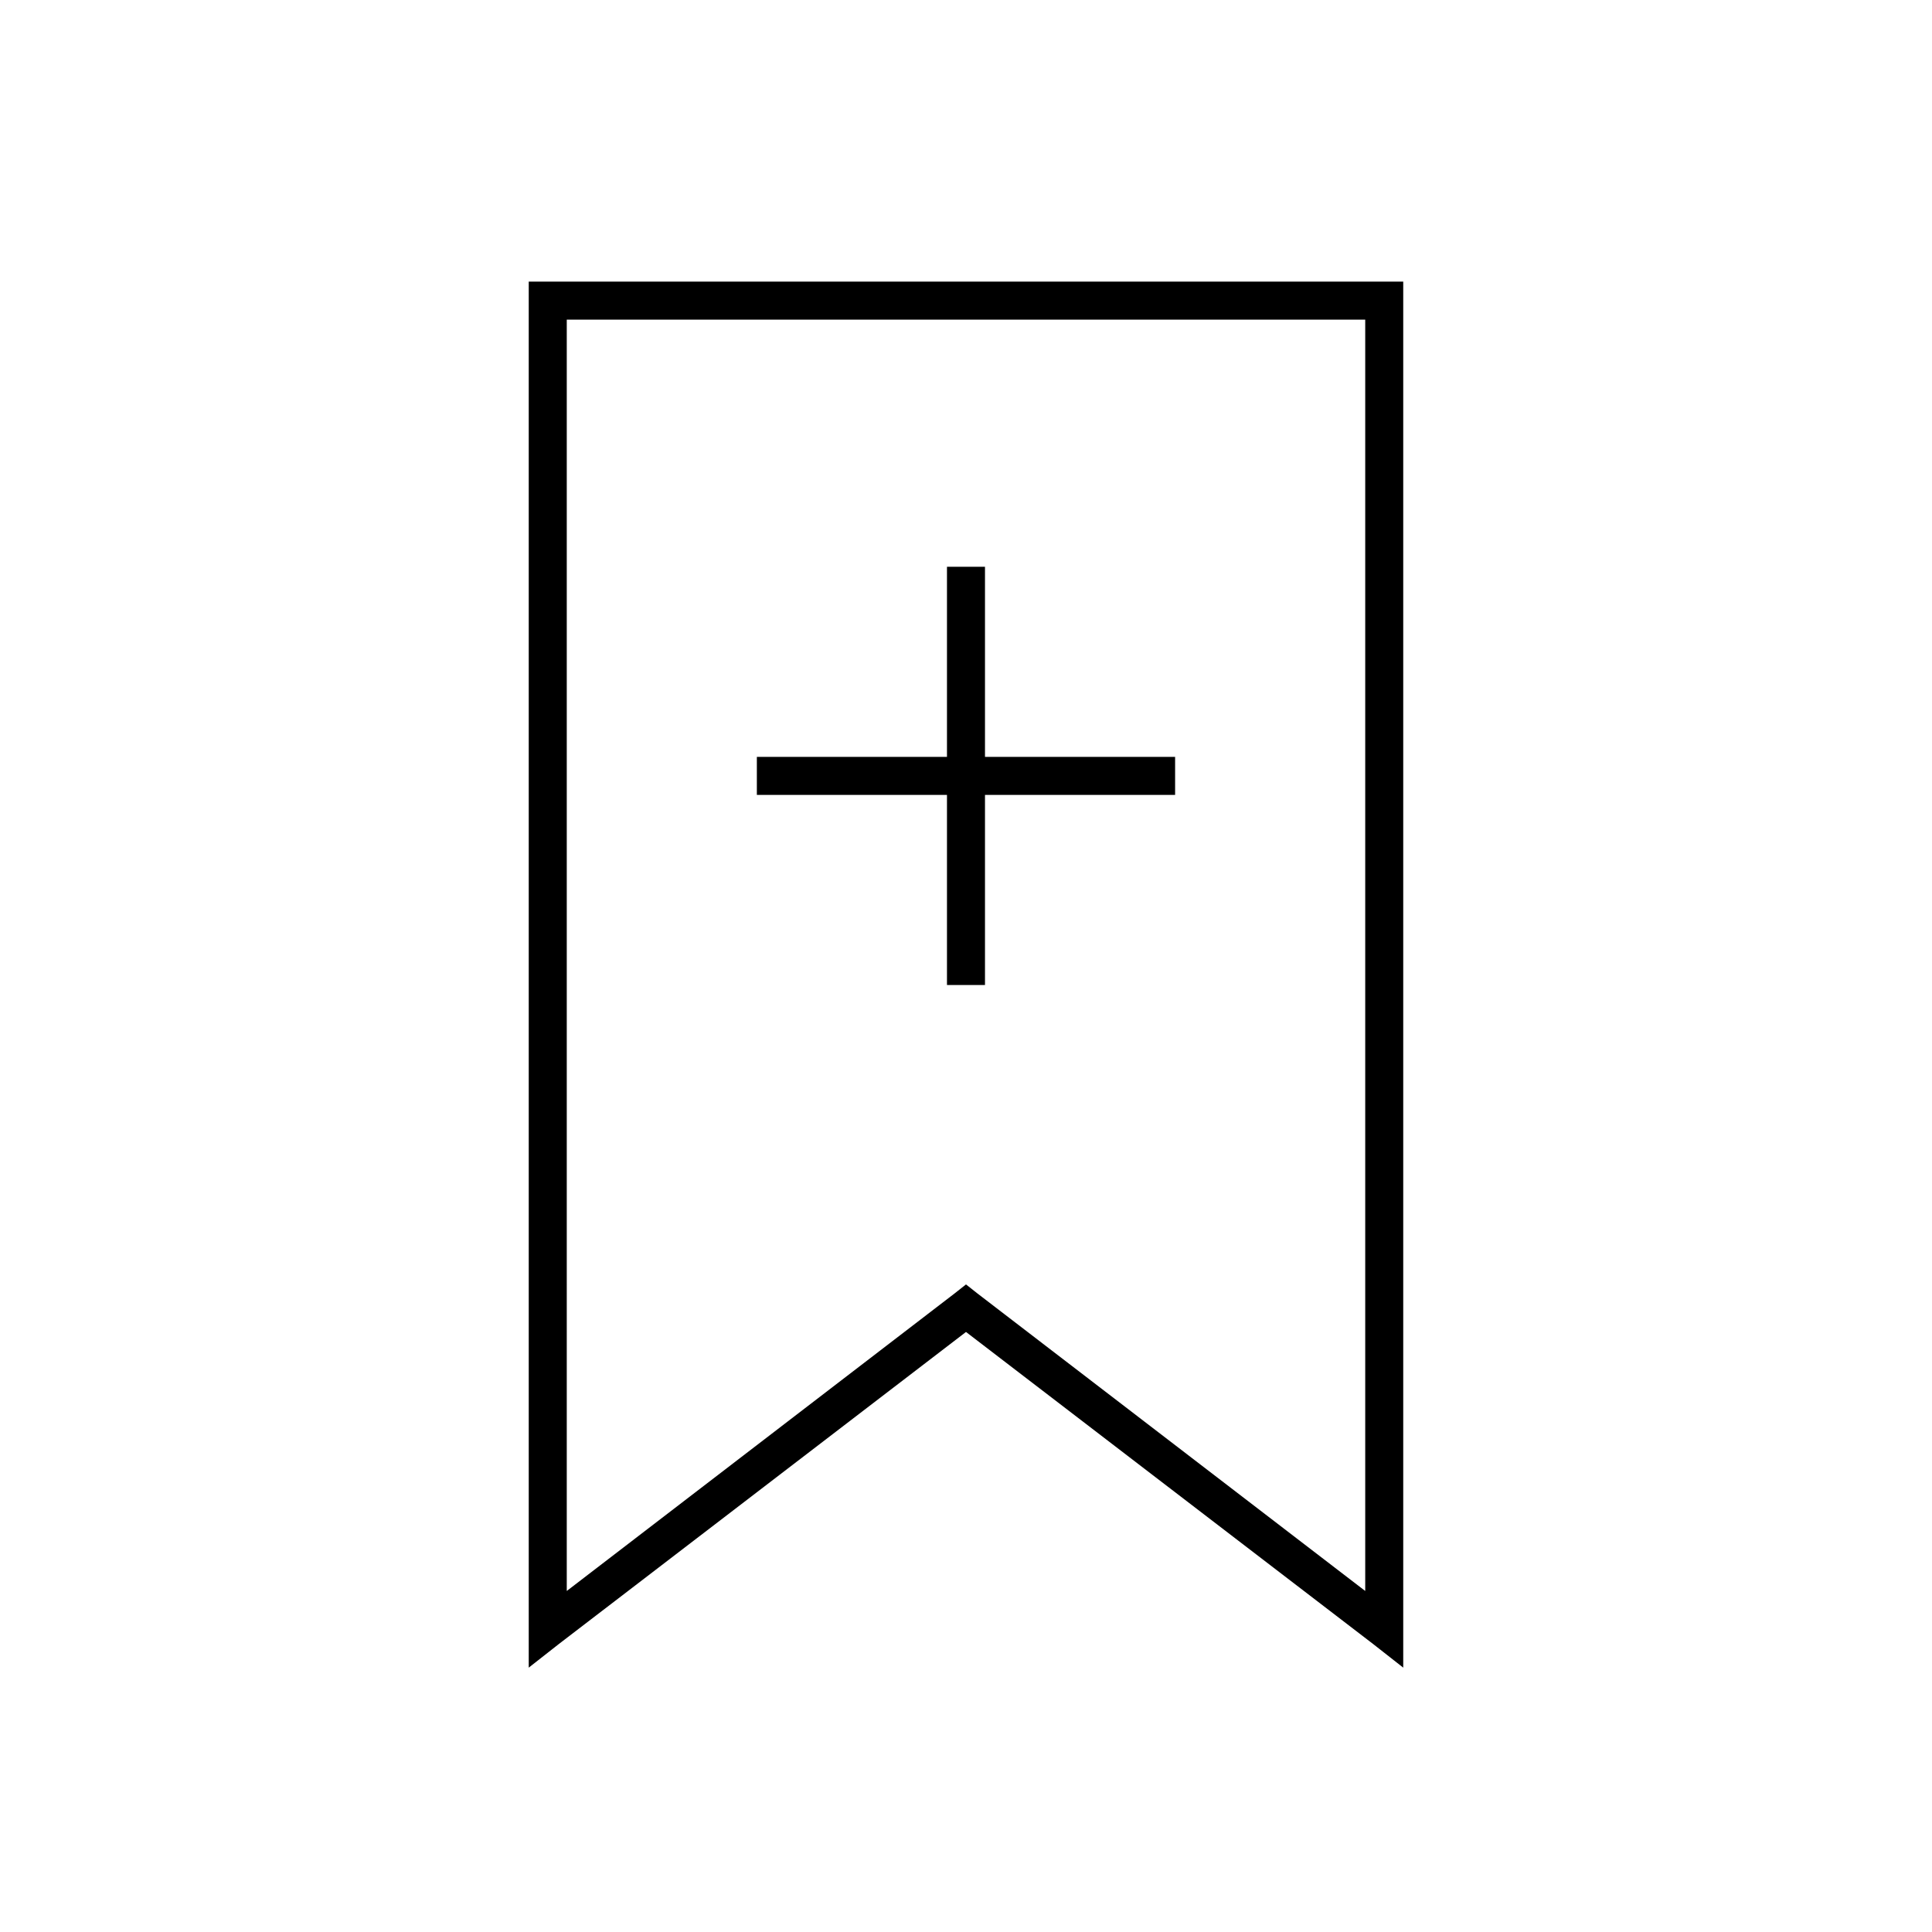 <?xml version="1.0" encoding="UTF-8"?>
<!-- Uploaded to: ICON Repo, www.svgrepo.com, Generator: ICON Repo Mixer Tools -->
<svg fill="#000000" width="800px" height="800px" version="1.1" viewBox="144 144 512 512" xmlns="http://www.w3.org/2000/svg">
 <path d="m284.12 218.63v367.31l8.031-6.301 107.85-82.656 107.84 82.656 8.031 6.301v-367.31zm10.078 10.074h211.6v336.92l-102.81-78.875-2.988-2.363-2.992 2.363-102.81 78.875zm100.76 65.496v50.379h-50.383v10.078h50.383v50.379h10.074v-50.379h50.383v-10.078h-50.383v-50.379z"/>
</svg>